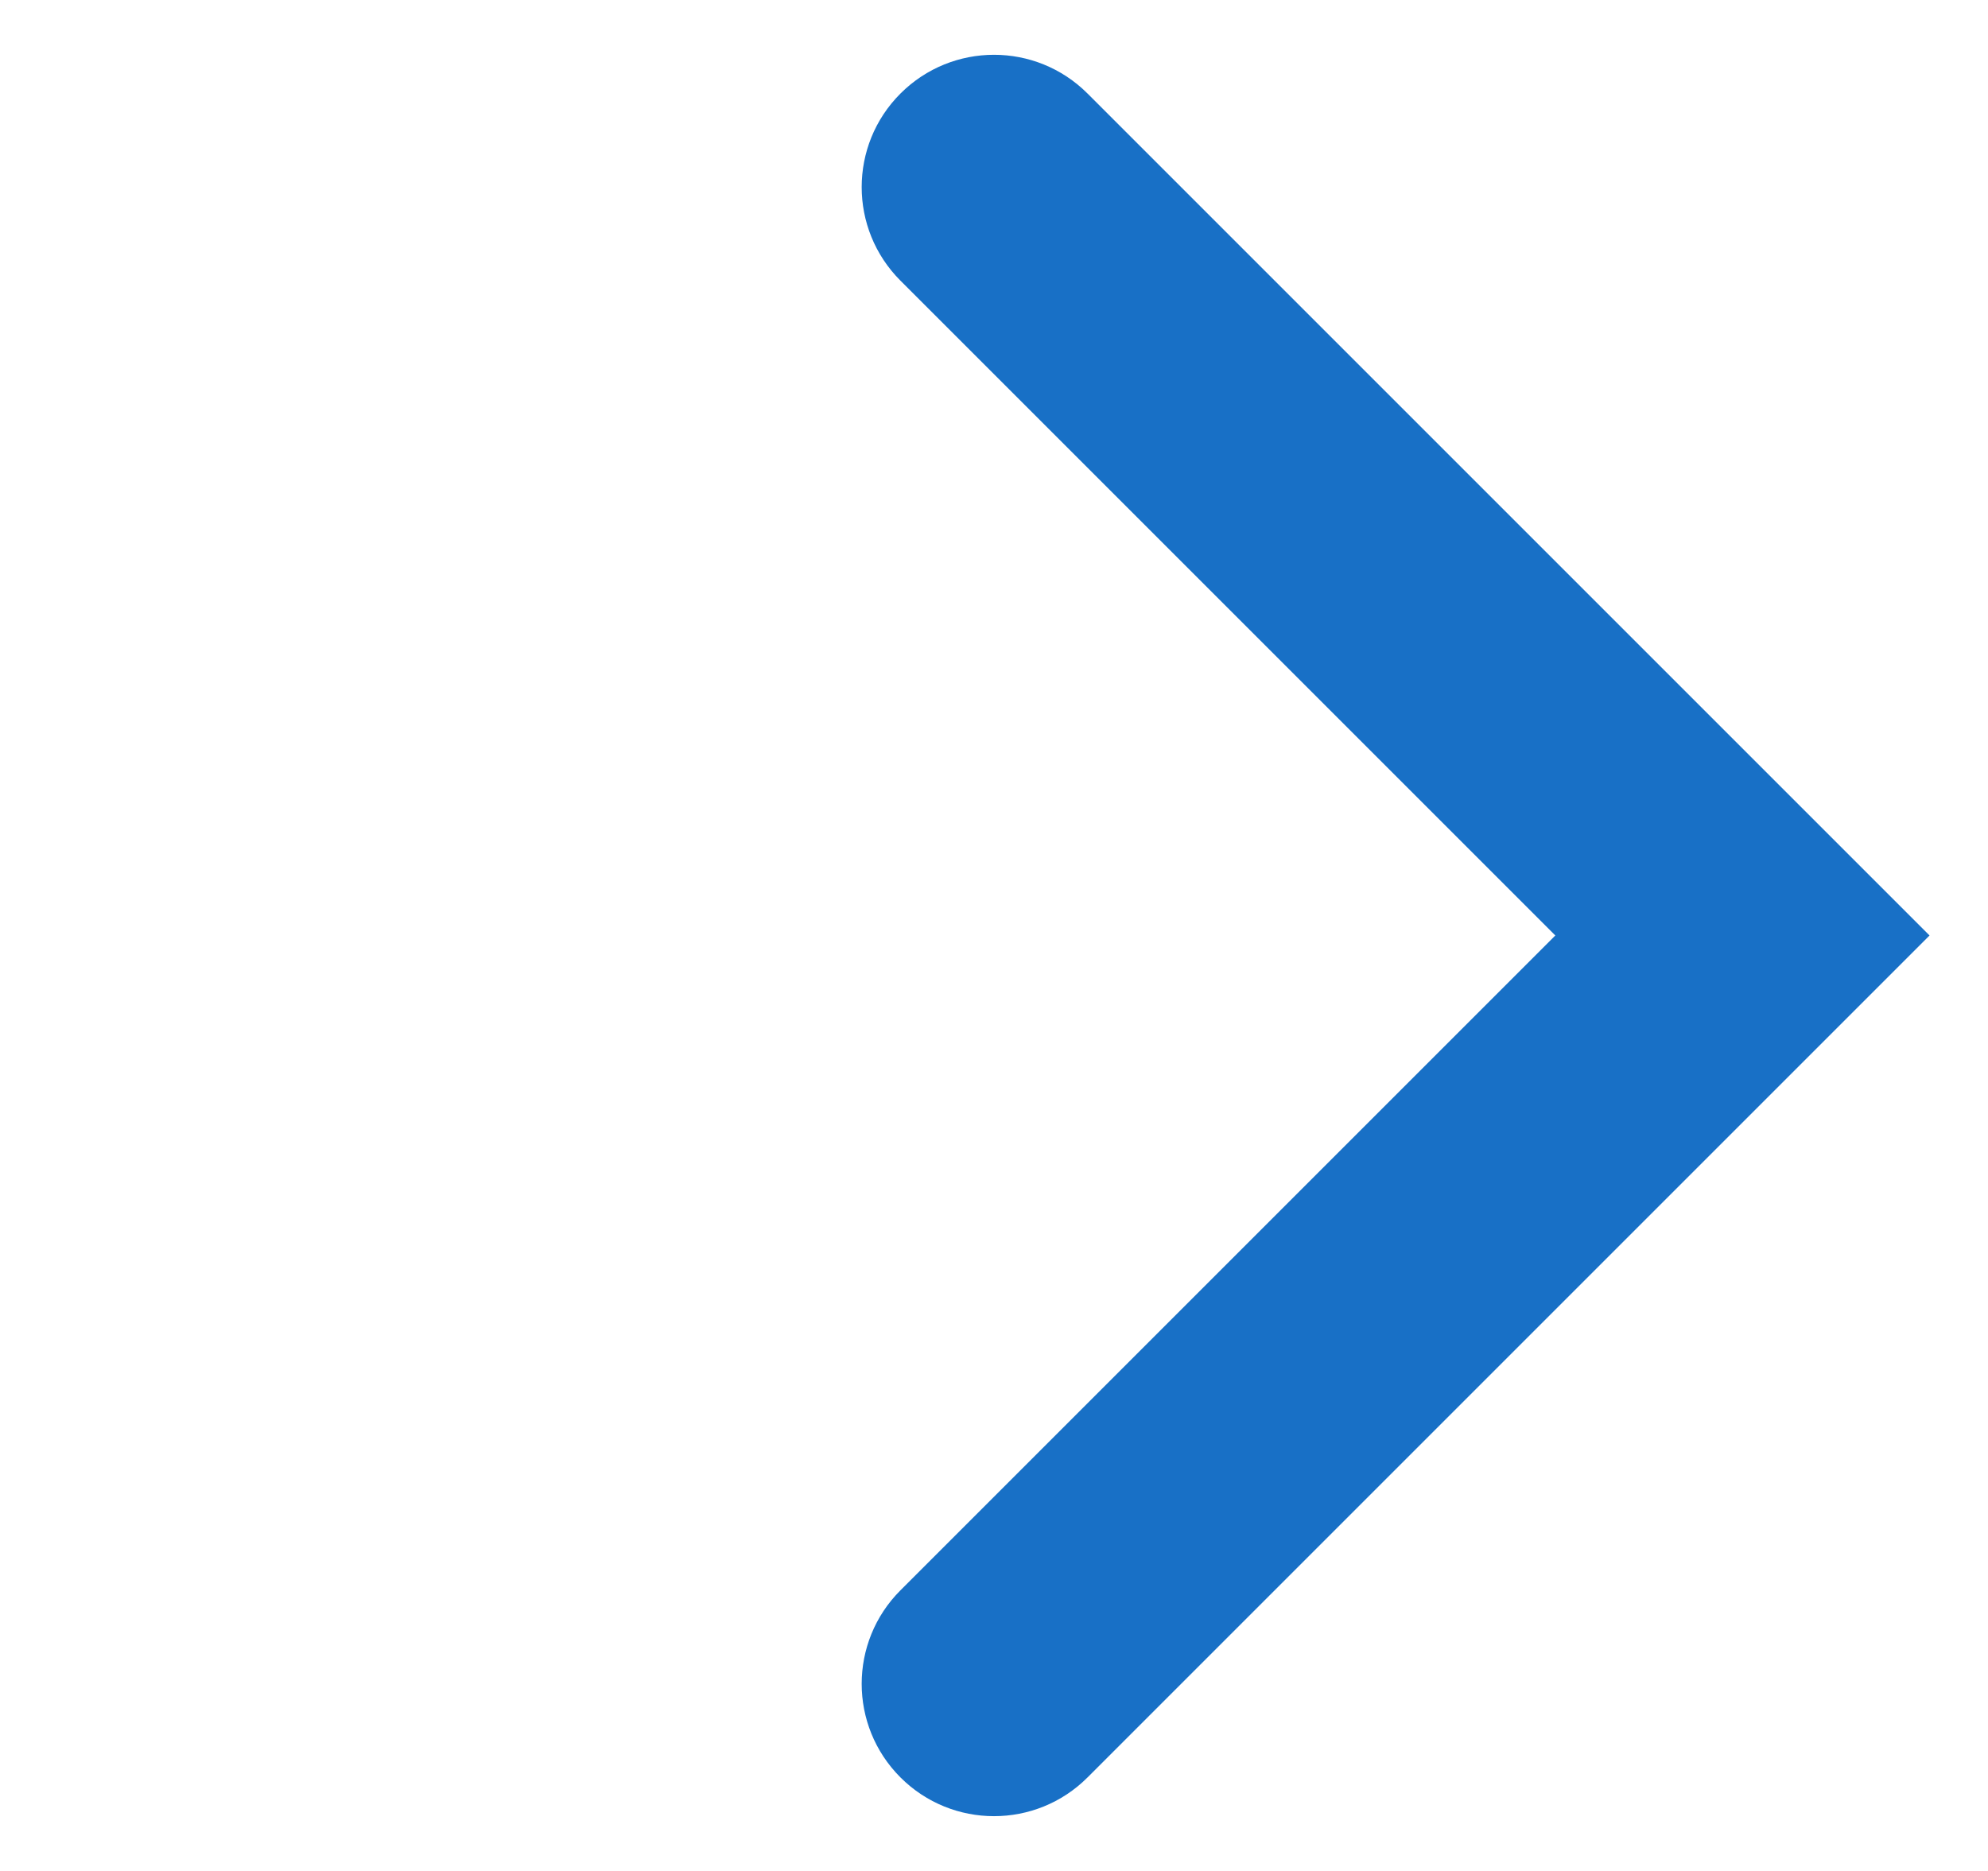 <svg width="17" height="16" viewBox="0 0 17 16" fill="none" xmlns="http://www.w3.org/2000/svg">
<path fill-rule="evenodd" clip-rule="evenodd" d="M7.7 0.8C8.142 0.358 8.858 0.358 9.3 0.8L16.5 8L9.3 15.2C8.858 15.642 8.142 15.642 7.7 15.2C7.258 14.758 7.258 14.042 7.7 13.6L13.3 8L7.7 2.4C7.258 1.958 7.258 1.242 7.7 0.8Z" fill="#1870C6"/>
</svg>